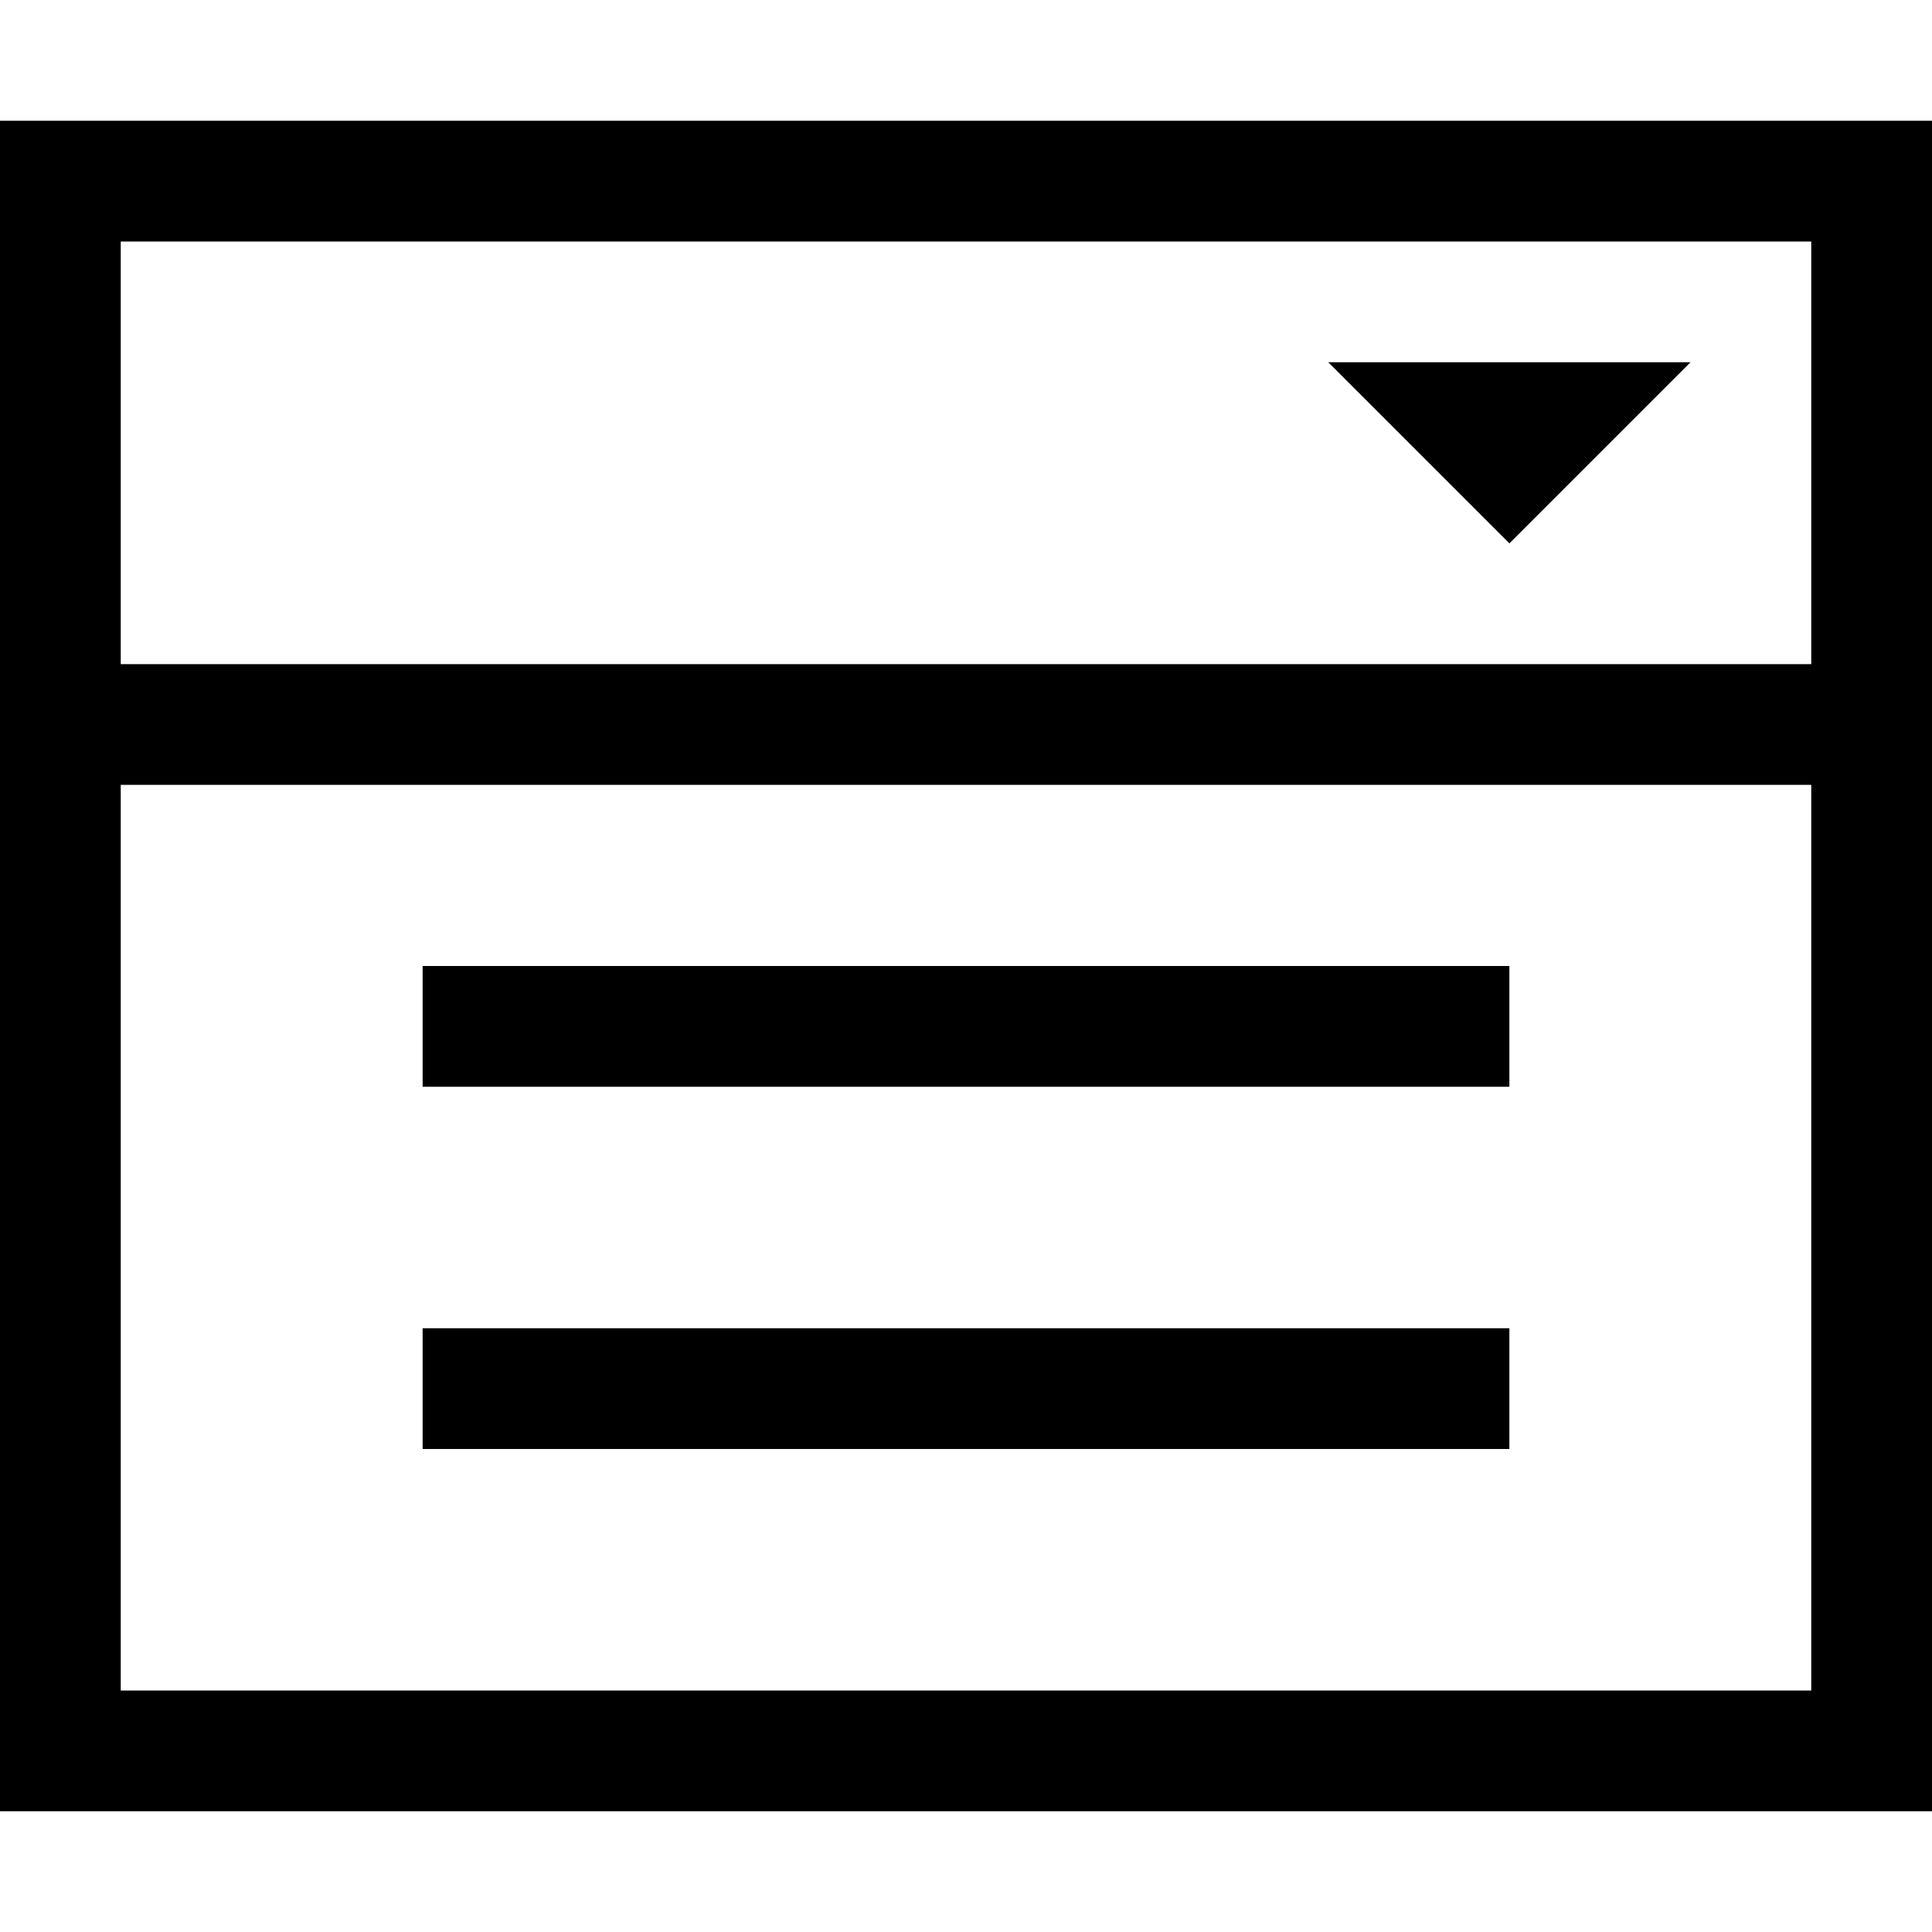 <svg xmlns="http://www.w3.org/2000/svg" viewBox="0 0 512 512"><!--! Font Awesome Pro 6.7.2 by @fontawesome - https://fontawesome.com License - https://fontawesome.com/license (Commercial License) Copyright 2024 Fonticons, Inc. --><path d="M32 64l448 0 0 112L32 176 32 64zM512 208l0-32 0-112 0-32-32 0L32 32 0 32 0 64 0 448l0 32 32 0 448 0 32 0 0-32 0-240zM32 208l448 0 0 240L32 448l0-240zm96 48l-16 0 0 32 16 0 256 0 16 0 0-32-16 0-256 0zm0 96l-16 0 0 32 16 0 256 0 16 0 0-32-16 0-256 0zM400 144l48-48-96 0 48 48z"/></svg>